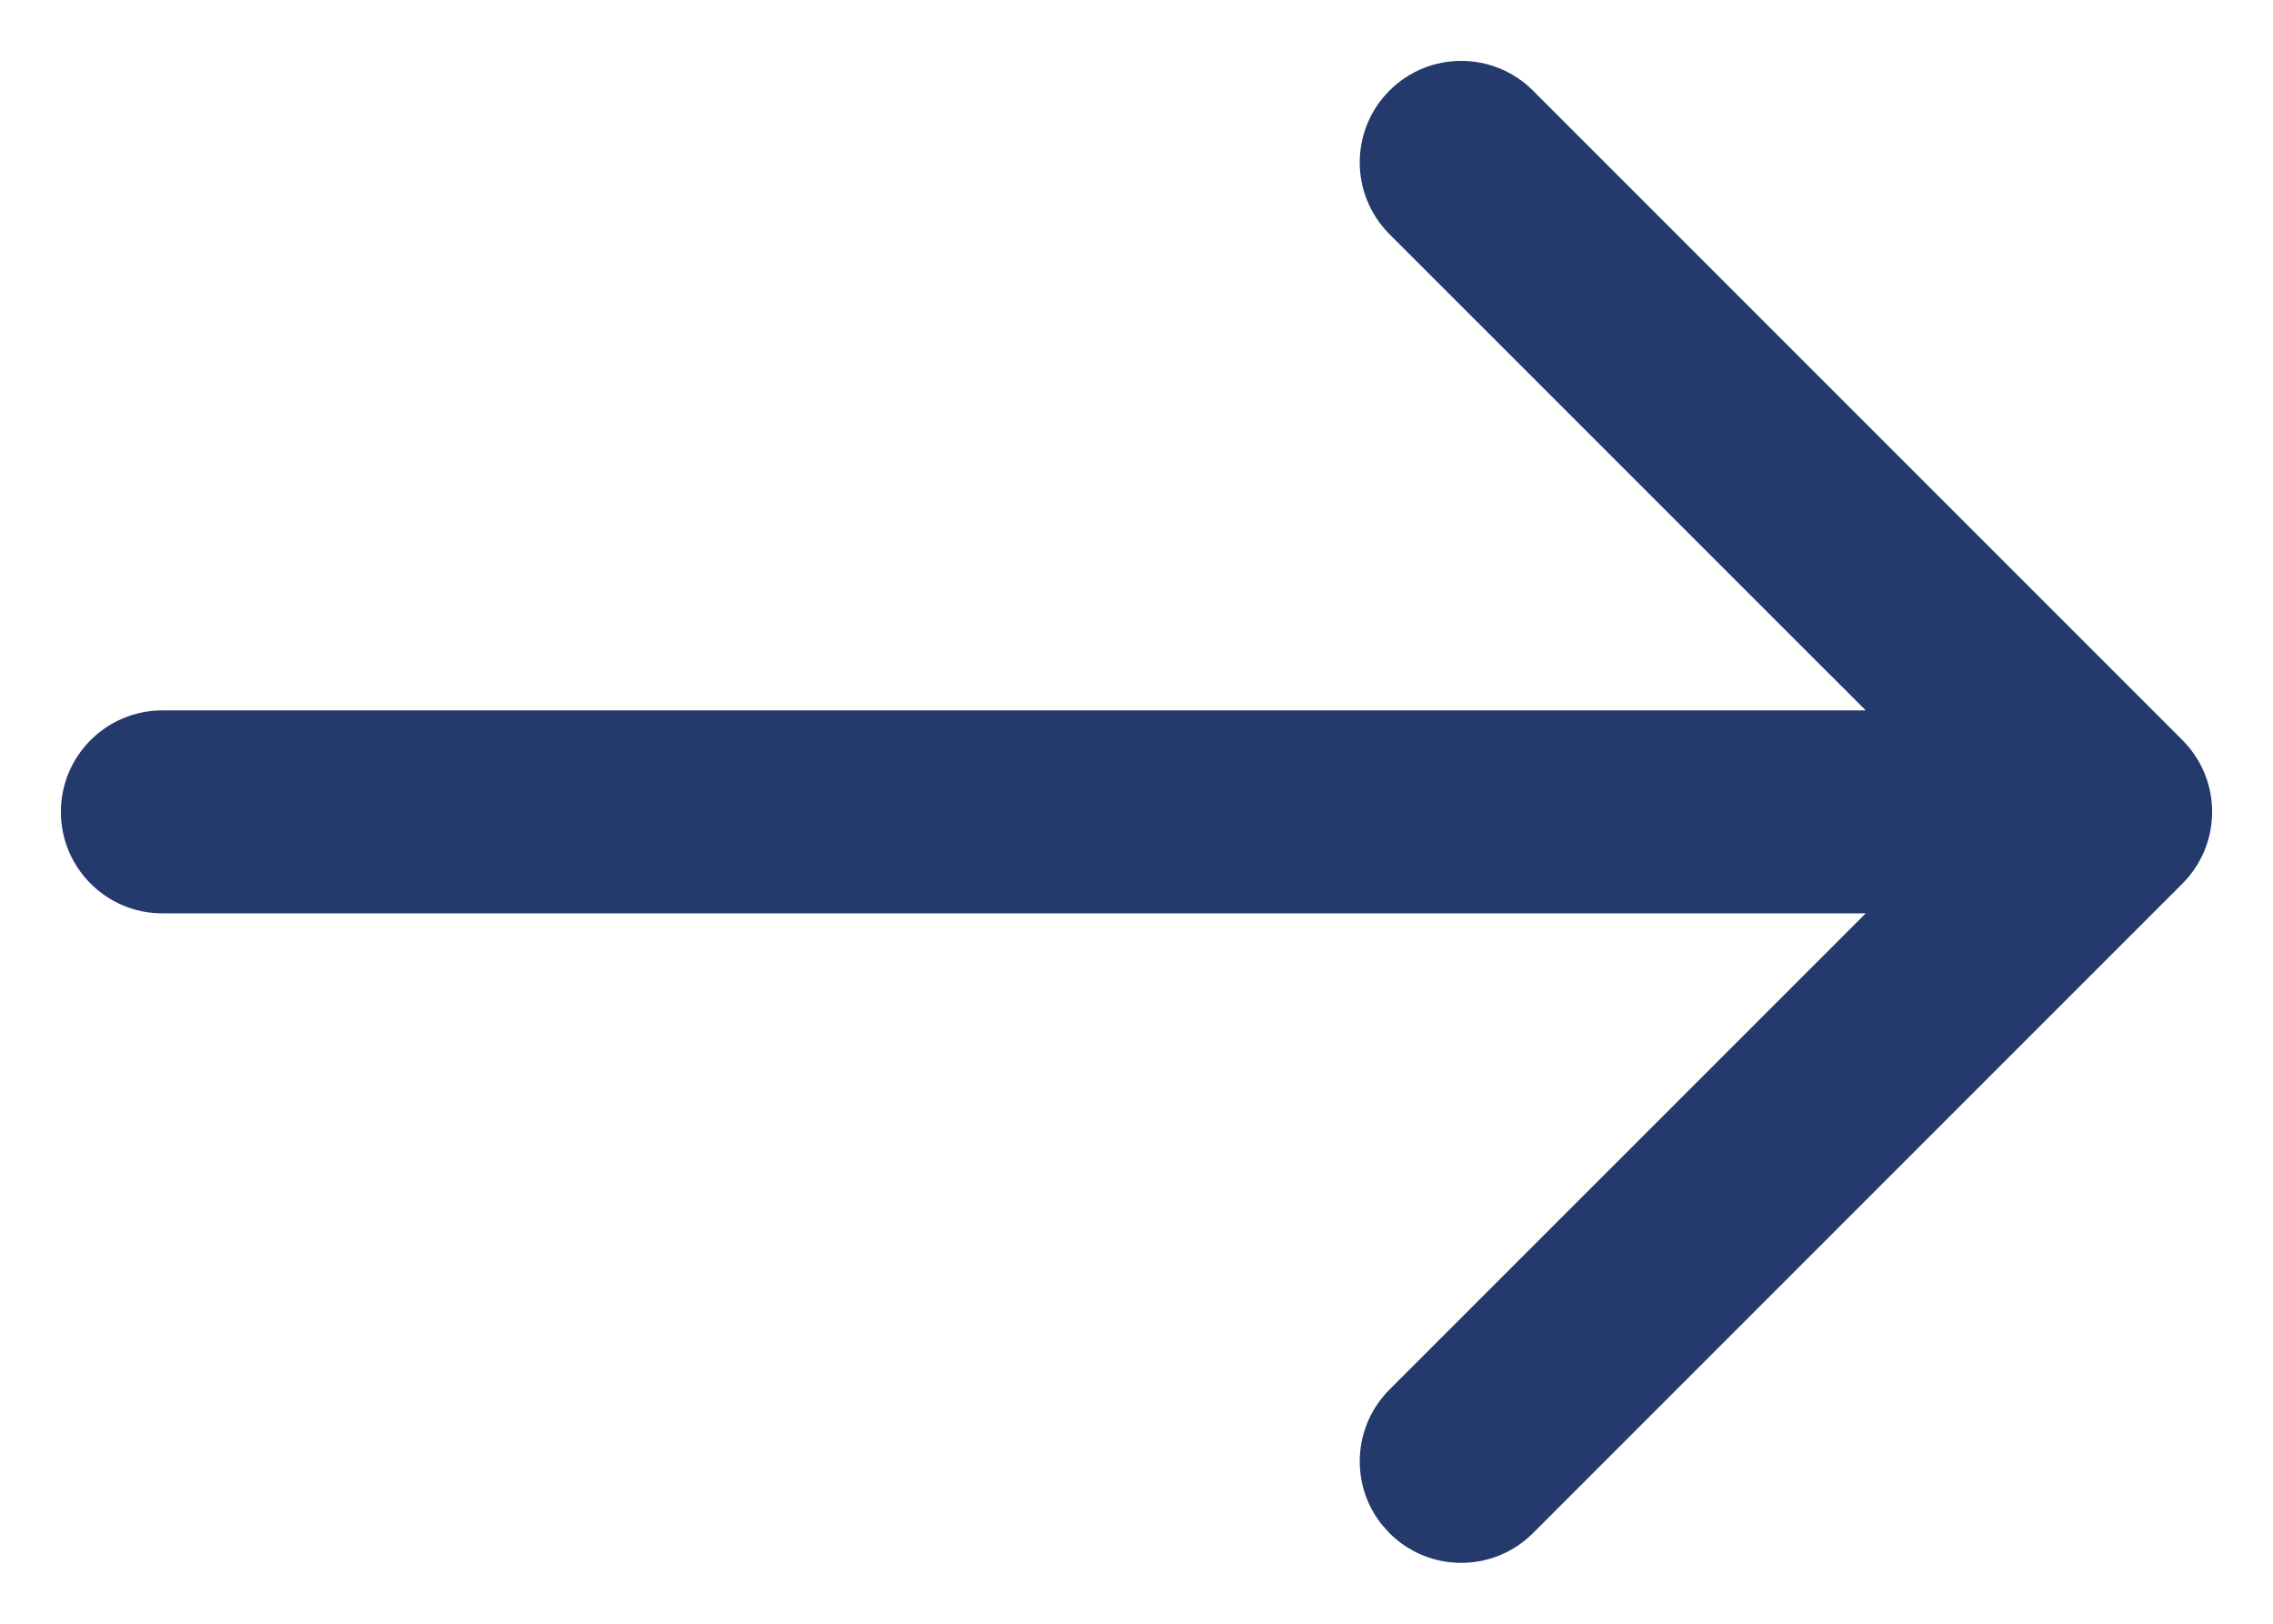 <?xml version="1.0" encoding="UTF-8"?>
<svg width="28px" height="20px" viewBox="0 0 28 20" version="1.1" xmlns="http://www.w3.org/2000/svg" xmlns:xlink="http://www.w3.org/1999/xlink">
    <title>arrow-right</title>
    <g id="Page-1" stroke="none" stroke-width="1" fill="none" fill-rule="evenodd">
        <g id="Manna-home-(desktop)" transform="translate(-590, -5980)" fill="#243A6D" fill-rule="nonzero">
            <g id="process" transform="translate(-391, 3416)">
                <g id="Convert" transform="translate(772, 2091)">
                    <g id="Info" transform="translate(0, 193)">
                        <g id="btn" transform="translate(60, 275)">
                            <g id="arrow-right" transform="translate(163, 15) scale(-1, 1) translate(-163, -15) translate(151, 7)">
                                <path d="M8.884,-0.884 C9.372,-0.396 9.372,0.396 8.884,0.884 L3.017,6.75 L24,6.75 C24.69,6.75 25.25,7.31 25.25,8 C25.25,8.69 24.69,9.25 24,9.25 L3.017,9.25 L8.884,15.116 C9.339,15.572 9.37,16.292 8.975,16.782 L8.884,16.884 C8.396,17.372 7.604,17.372 7.116,16.884 L-0.884,8.884 L-0.965,8.795 L-0.884,8.884 C-0.932,8.836 -0.975,8.785 -1.013,8.732 C-1.023,8.719 -1.033,8.704 -1.042,8.69 C-1.055,8.672 -1.067,8.653 -1.078,8.633 C-1.088,8.616 -1.098,8.598 -1.107,8.58 C-1.119,8.558 -1.13,8.536 -1.14,8.514 C-1.146,8.5 -1.152,8.486 -1.158,8.472 C-1.168,8.446 -1.178,8.42 -1.186,8.395 C-1.191,8.381 -1.195,8.367 -1.199,8.353 C-1.207,8.328 -1.213,8.303 -1.219,8.278 C-1.223,8.262 -1.226,8.244 -1.23,8.226 C-1.234,8.203 -1.237,8.18 -1.24,8.157 C-1.243,8.138 -1.245,8.119 -1.246,8.1 C-1.248,8.074 -1.249,8.048 -1.25,8.022 C-1.25,8.014 -1.25,8.007 -1.25,8 L-1.25,7.979 C-1.249,7.953 -1.248,7.926 -1.246,7.899 L-1.25,8 C-1.25,7.947 -1.247,7.894 -1.24,7.843 C-1.237,7.82 -1.234,7.797 -1.23,7.775 C-1.226,7.756 -1.223,7.738 -1.219,7.721 C-1.213,7.697 -1.207,7.672 -1.2,7.648 C-1.195,7.633 -1.191,7.619 -1.186,7.605 C-1.178,7.58 -1.168,7.554 -1.158,7.528 C-1.152,7.514 -1.146,7.5 -1.14,7.486 C-1.13,7.464 -1.119,7.442 -1.108,7.42 C-1.098,7.402 -1.088,7.384 -1.078,7.366 C-1.067,7.347 -1.055,7.328 -1.042,7.31 C-1.033,7.296 -1.023,7.281 -1.013,7.268 C-0.999,7.248 -0.984,7.228 -0.968,7.209 C-0.942,7.177 -0.914,7.146 -0.884,7.116 L7.116,-0.884 C7.604,-1.372 8.396,-1.372 8.884,-0.884 Z"></path>
                            </g>
                        </g>
                    </g>
                </g>
            </g>
        </g>
    </g>
</svg>